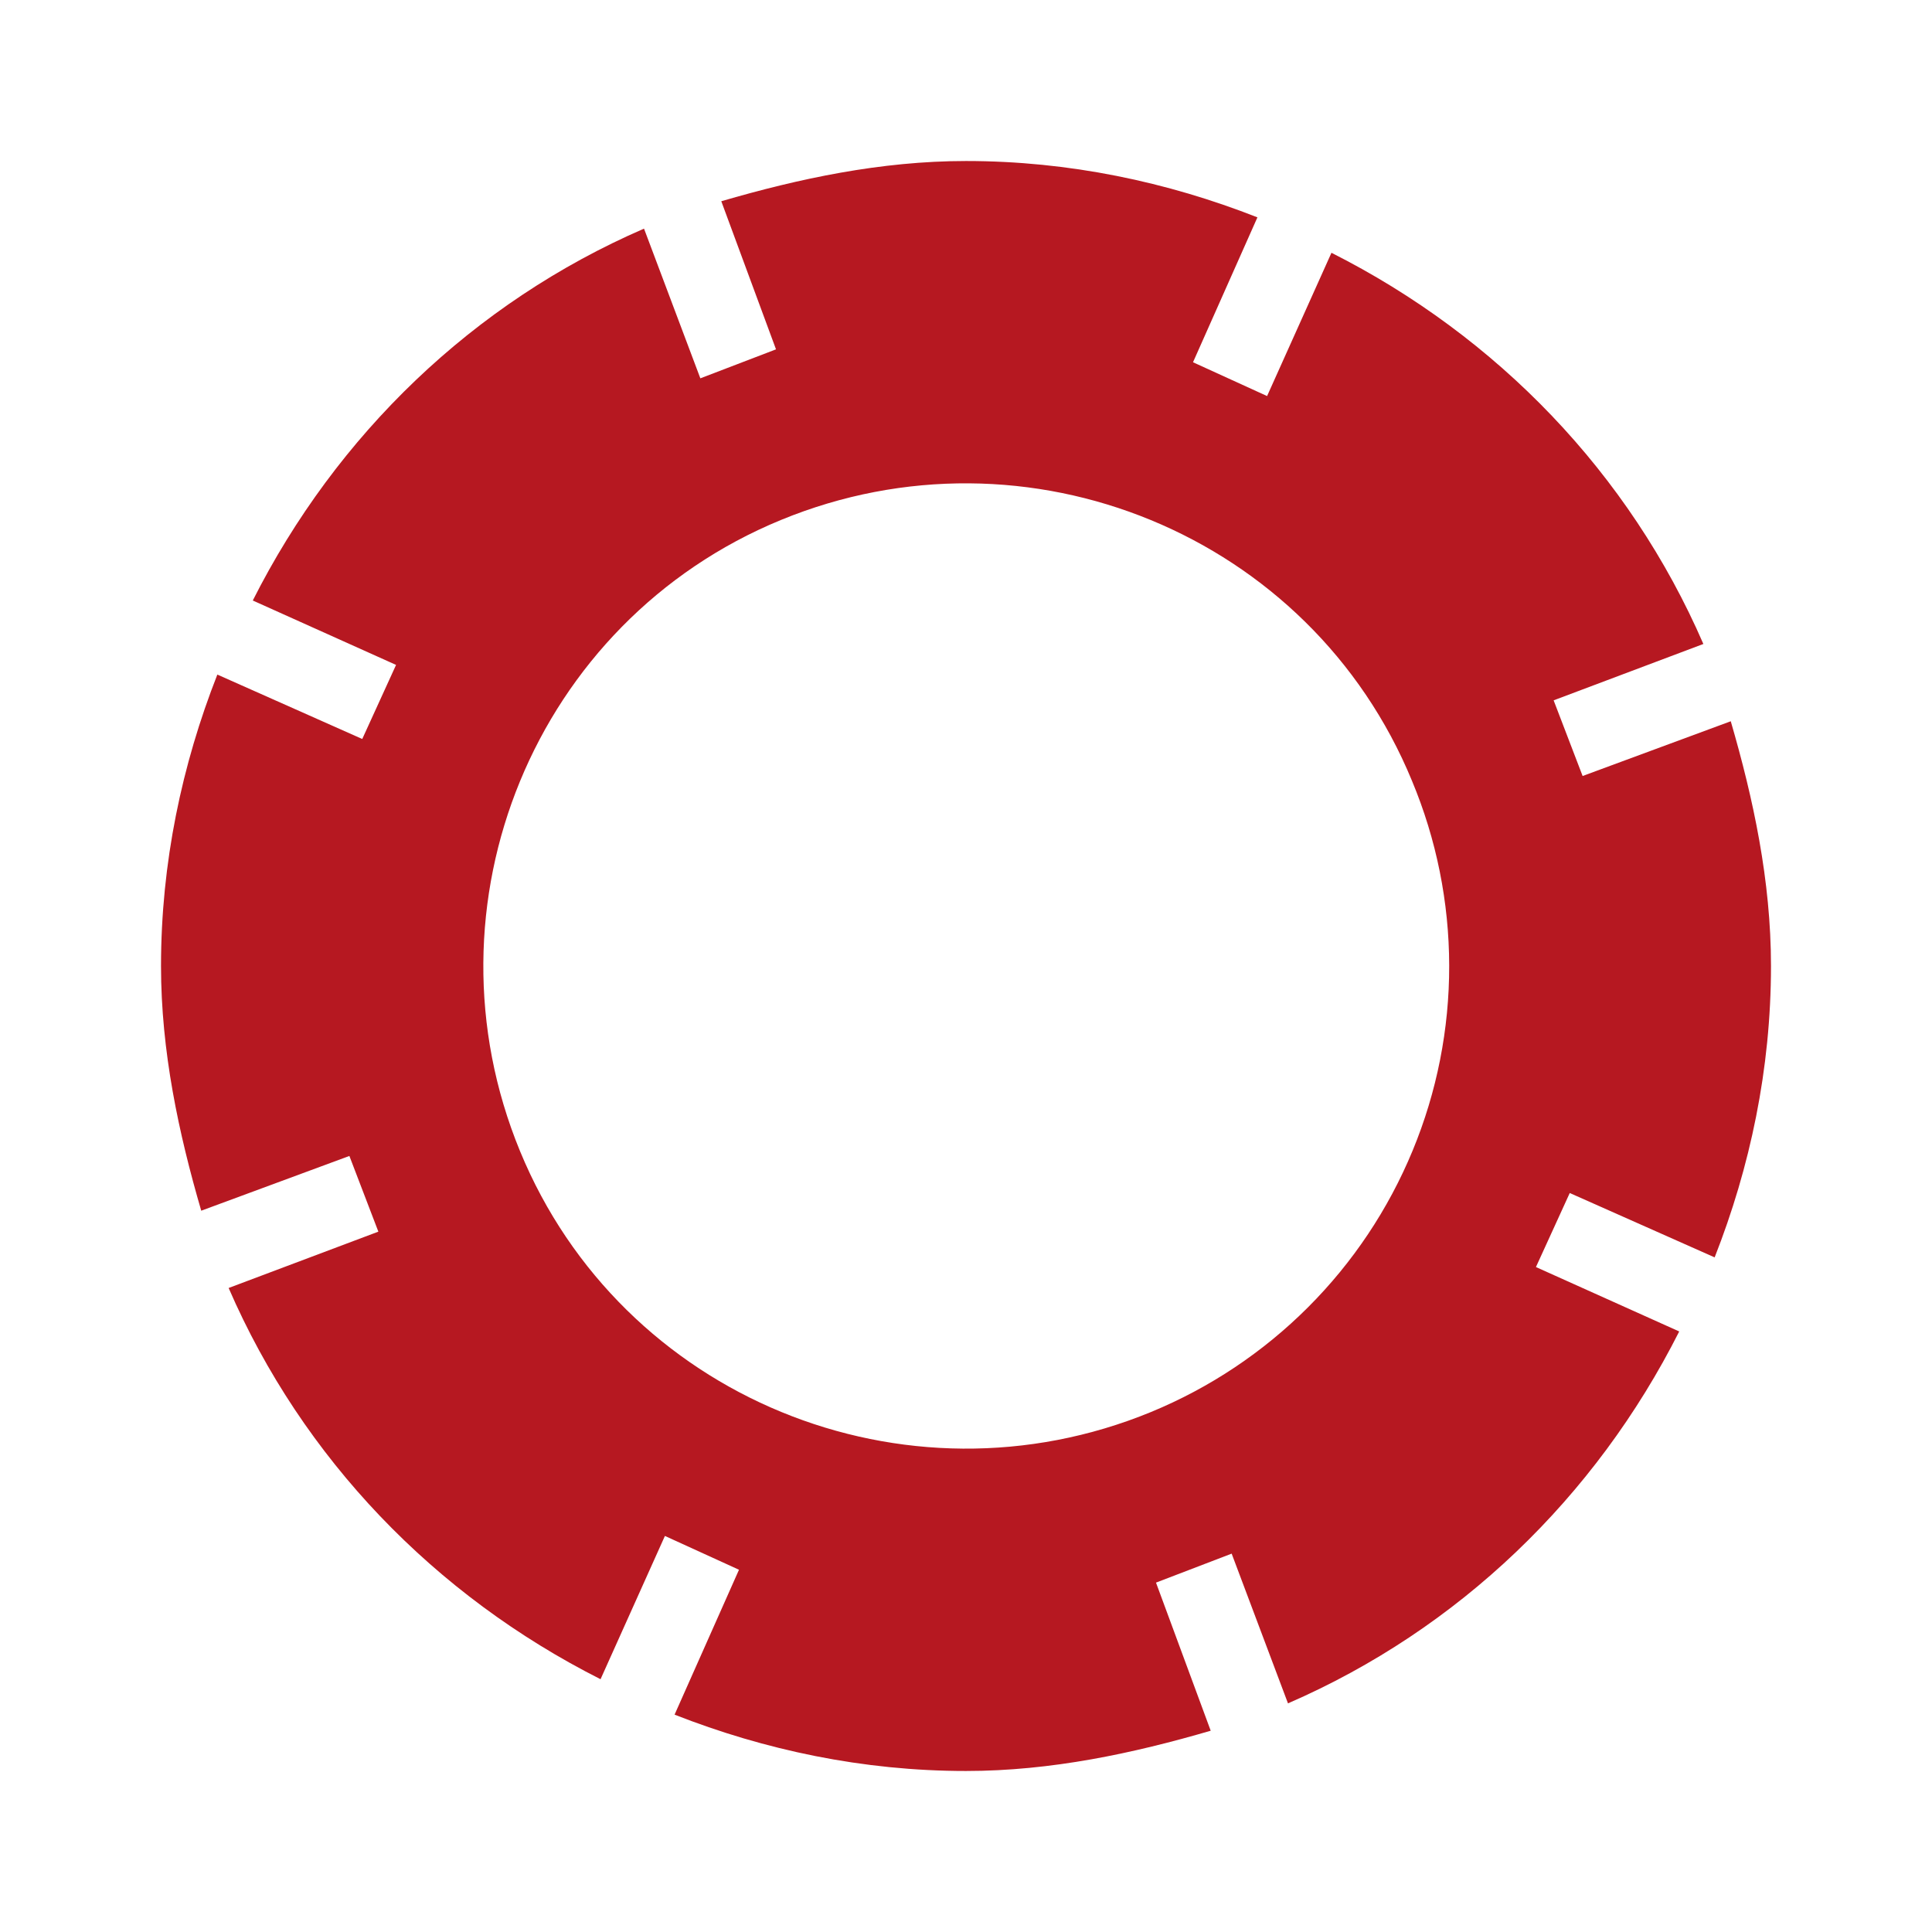 <svg xmlns="http://www.w3.org/2000/svg" width="50" height="50" viewBox="0 0 50 50" fill="none"><path d="M40.958 20.083L40.208 18.125L44.083 16.666C42.167 12.25 38.75 8.708 34.458 6.542L32.792 10.25L30.875 9.375L32.542 5.625C30.208 4.708 27.667 4.167 25 4.167C22.792 4.167 20.667 4.625 18.667 5.208L20.083 9.041L18.125 9.791L16.667 5.917C12.25 7.833 8.708 11.25 6.542 15.541L10.25 17.208L9.375 19.125L5.625 17.458C4.708 19.791 4.167 22.333 4.167 25C4.167 27.208 4.625 29.333 5.208 31.333L9.042 29.916L9.792 31.875L5.917 33.333C7.833 37.75 11.25 41.291 15.542 43.458L17.208 39.75L19.125 40.625L17.458 44.375C19.792 45.291 22.333 45.833 25 45.833C27.208 45.833 29.333 45.375 31.333 44.791L29.917 40.958L31.875 40.208L33.333 44.083C37.75 42.166 41.292 38.75 43.458 34.458L39.75 32.791L40.625 30.875L44.375 32.541C45.292 30.208 45.833 27.666 45.833 25C45.833 22.791 45.375 20.666 44.792 18.666L40.958 20.083ZM29.792 36.541C23.417 39.166 16.083 36.166 13.458 29.791C10.833 23.416 13.833 16.083 20.208 13.458C26.583 10.833 33.917 13.833 36.542 20.208C37.175 21.723 37.502 23.349 37.505 24.991C37.508 26.633 37.187 28.259 36.559 29.777C35.932 31.294 35.012 32.673 33.85 33.834C32.689 34.995 31.31 35.915 29.792 36.541Z" fill="#B61821"></path></svg>